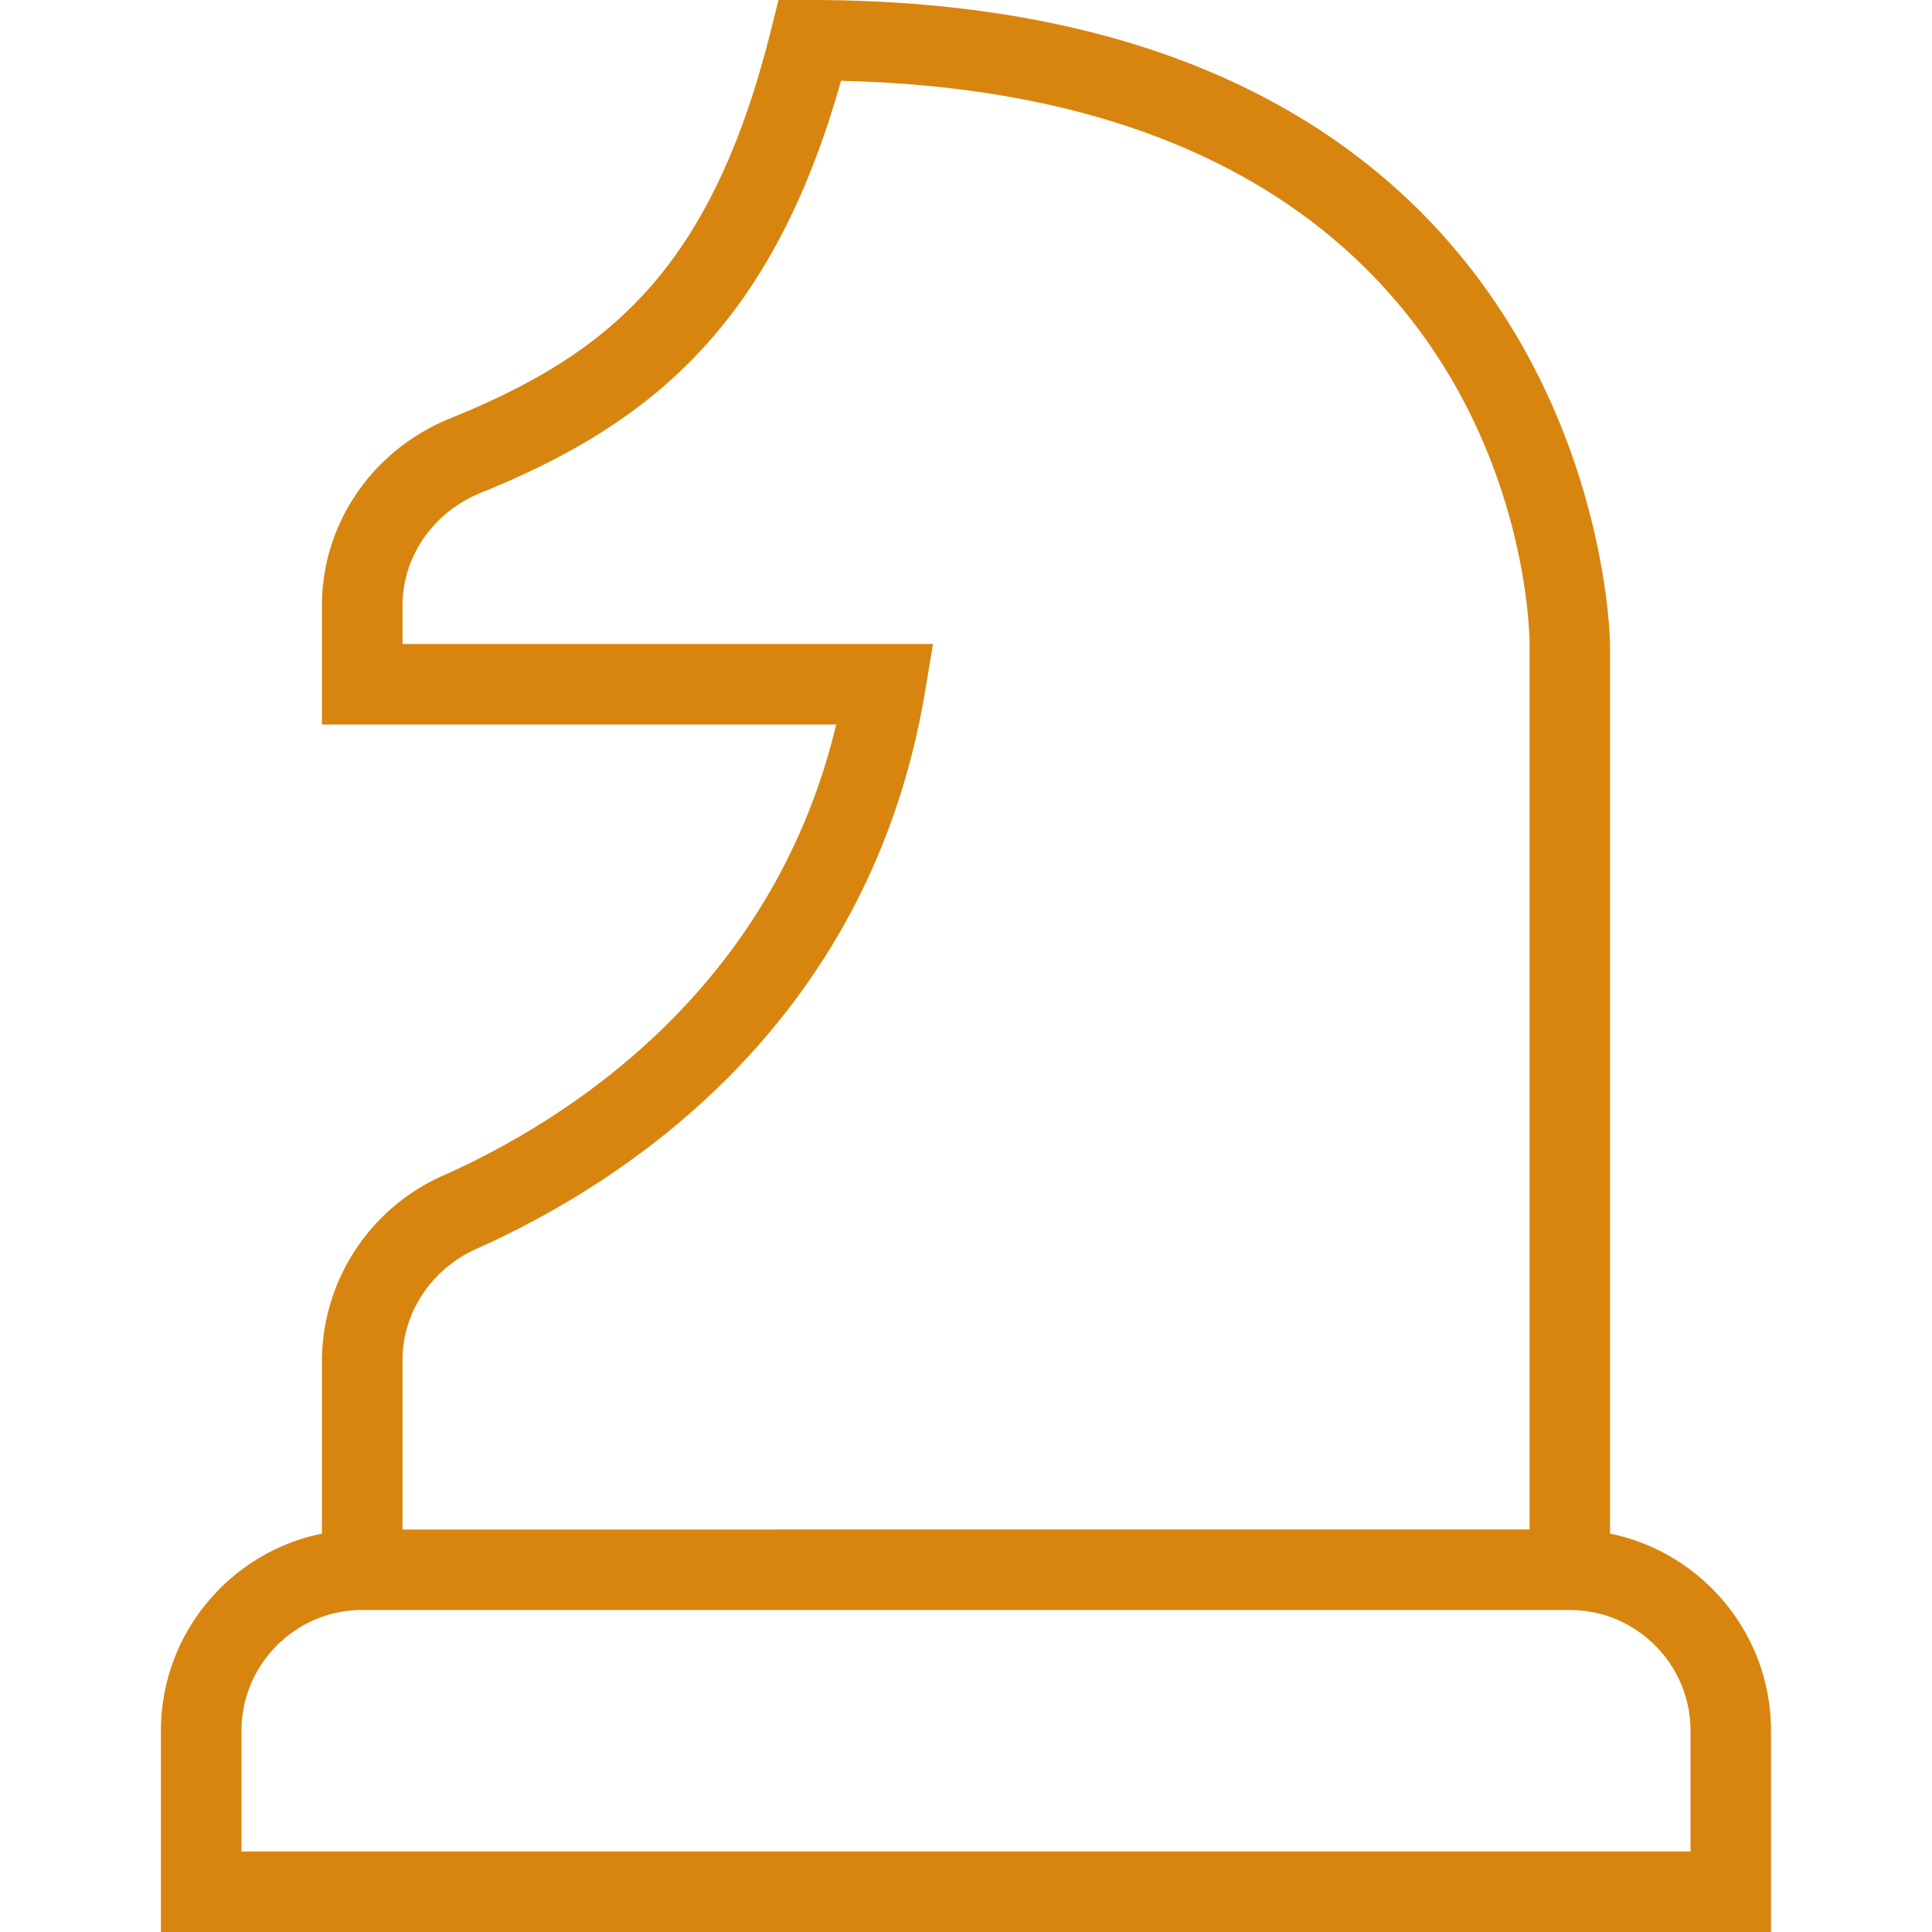 <svg xmlns="http://www.w3.org/2000/svg" version="1.1" xmlns:xlink="http://www.w3.org/1999/xlink" width="512" height="512" x="0" y="0" viewBox="0 0 24 24" style="enable-background:new 0 0 512 512" xml:space="preserve"><g><path d="M20 19.051V8c0-.08-.113-8-9.938-8h-.391l-.095.379c-.745 2.98-2.023 4.023-3.979 4.816-.971.393-1.598 1.308-1.598 2.33V9h6.389c-.796 3.317-3.363 4.924-4.876 5.6a2.528 2.528 0 0 0-1.513 2.296v2.155c-1.14.232-2 1.242-2 2.449V24H22v-2.5c0-1.208-.86-2.217-2-2.449ZM5.92 15.513c1.783-.796 4.878-2.755 5.573-6.931L11.59 8H5v-.475c0-.613.382-1.164.973-1.403 2.055-.833 3.608-2.036 4.474-5.118C18.872 1.196 19 7.72 19.001 8v11H5v-2.104c0-.591.36-1.134.92-1.383ZM21 23H3v-1.5c0-.827.673-1.5 1.5-1.5h15c.827 0 1.5.673 1.5 1.5V23Z" fill="#d8850f" opacity="1" data-original="#000000"></path></g></svg>